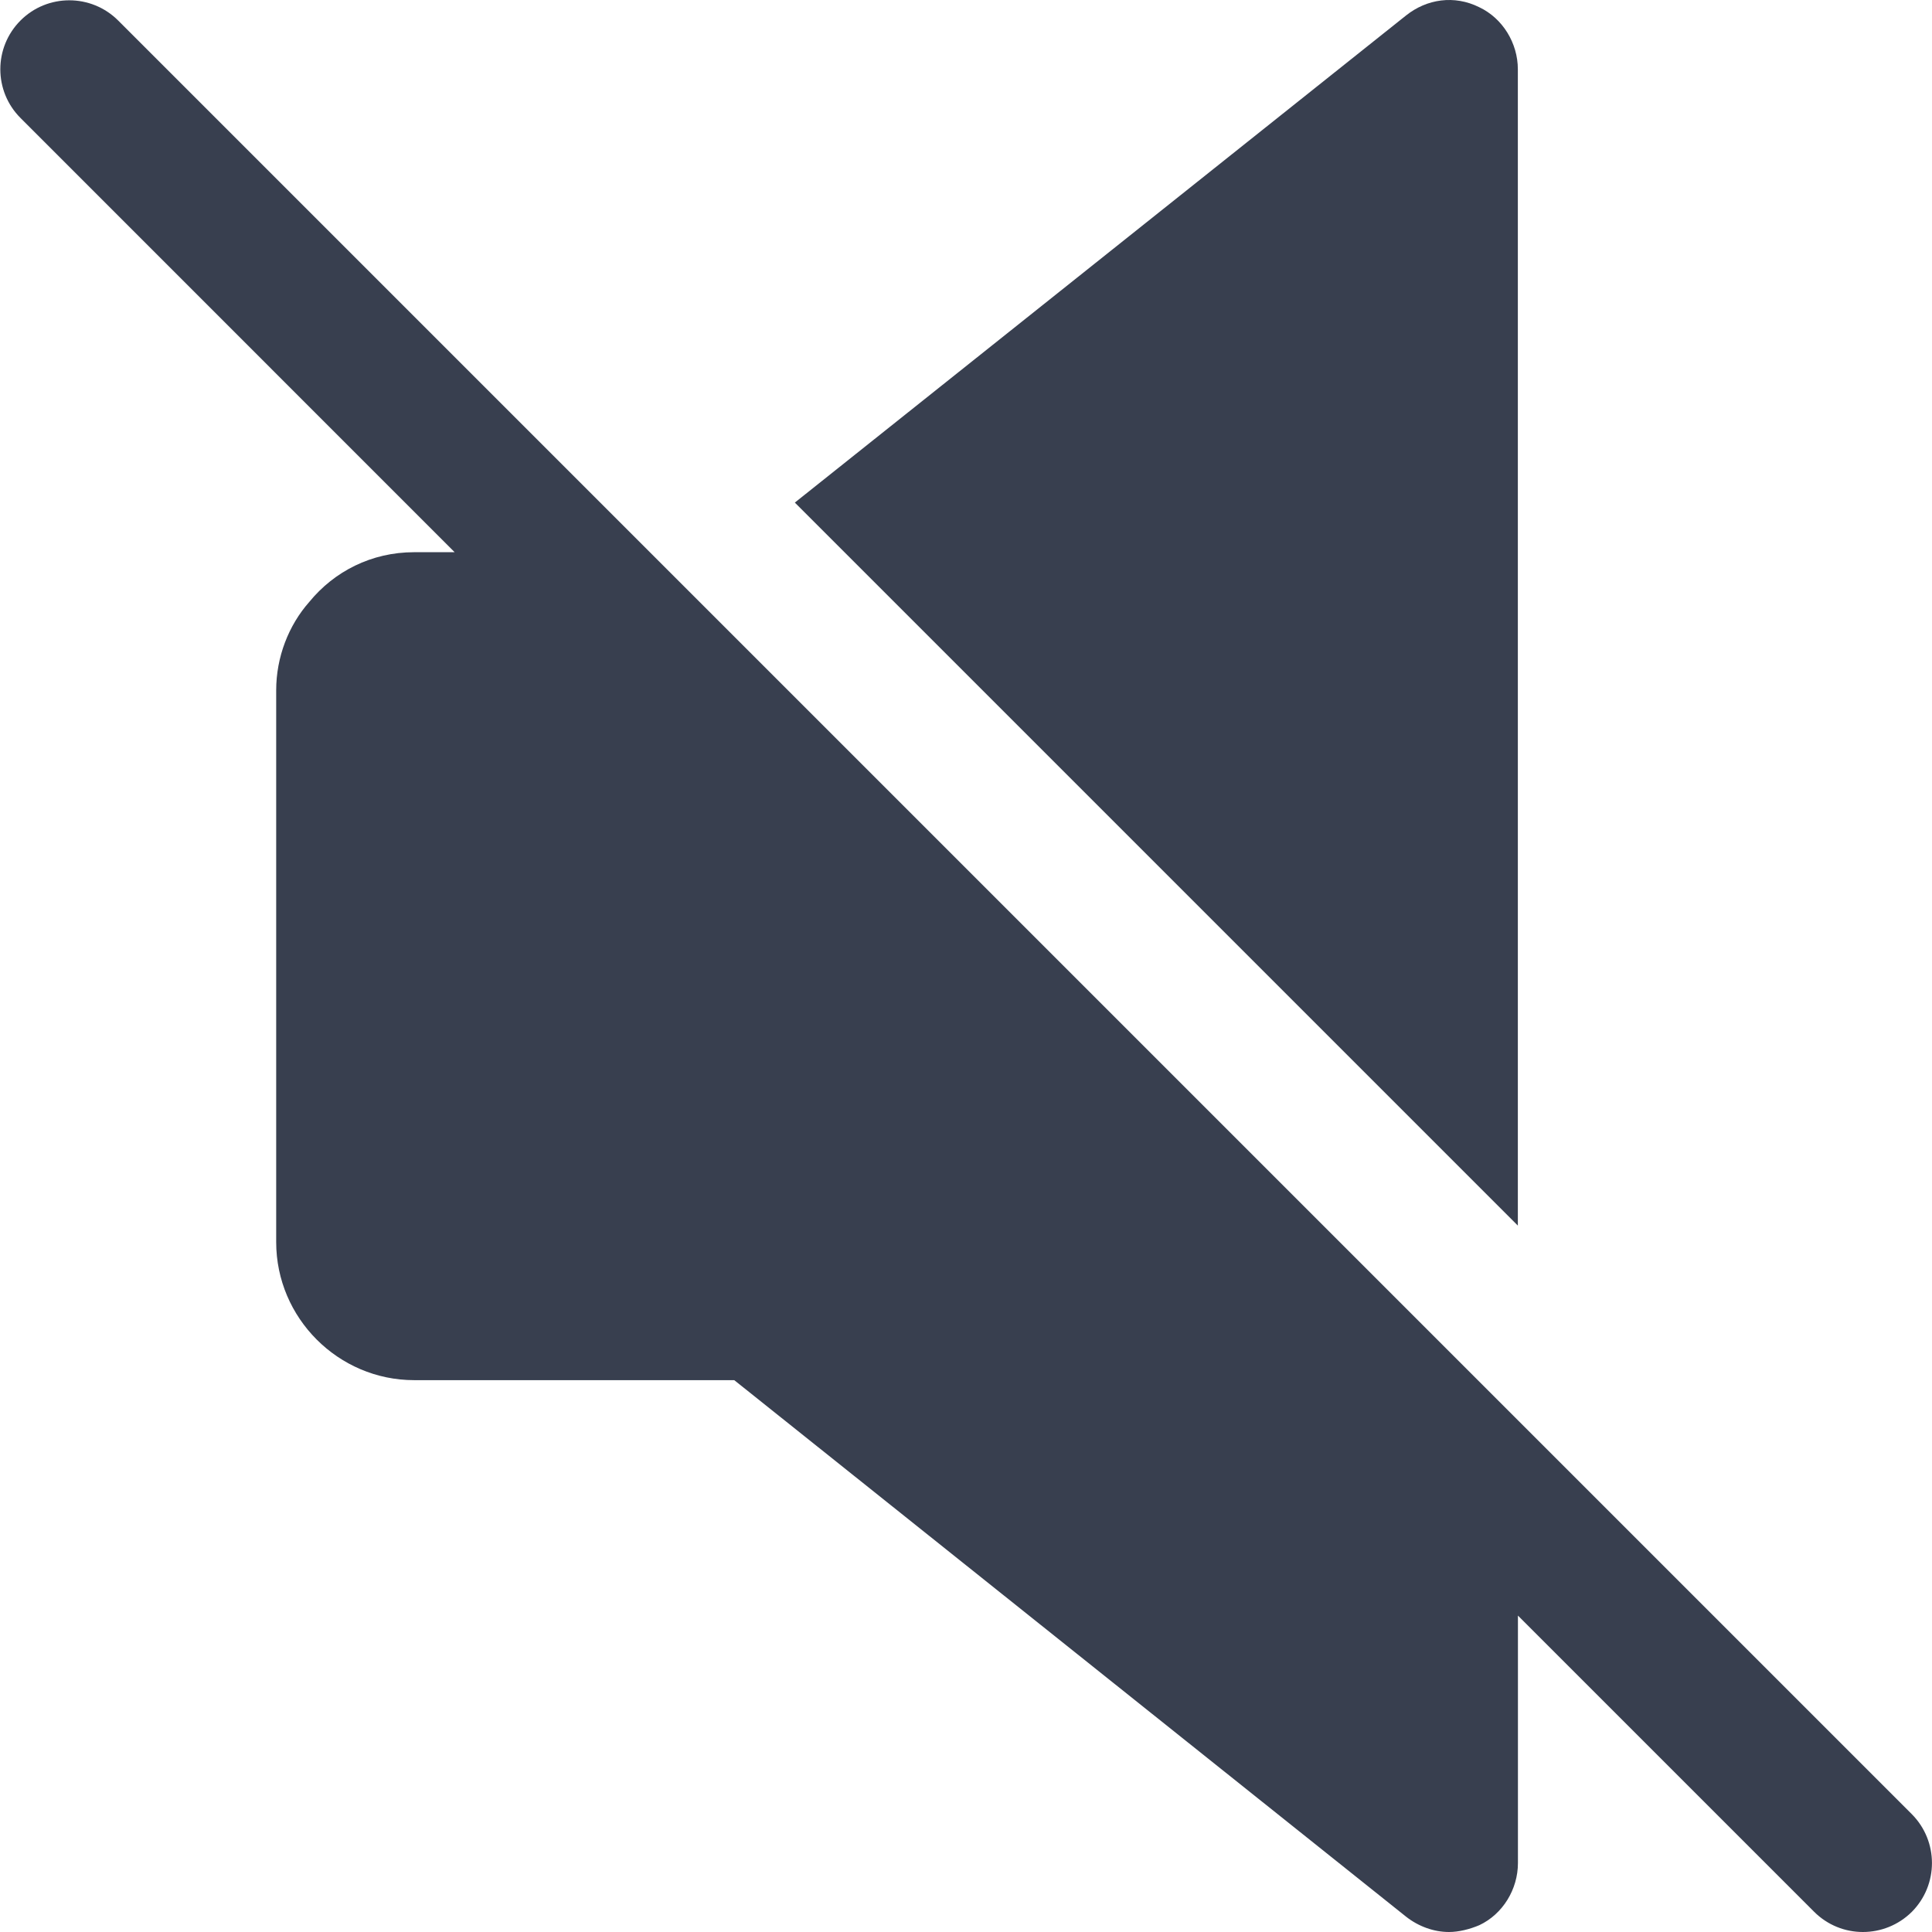<svg width="22" height="22" viewBox="0 0 22 22" fill="none" xmlns="http://www.w3.org/2000/svg">
<g clip-path="url(#clip0_5297_11509)">
<path d="M17.284 0.789C17.284 0.491 17.111 0.208 16.844 0.082C16.561 -0.059 16.247 -0.012 16.011 0.176L9.051 5.723L17.284 13.956V0.789Z" fill="#383F4F"/>
<path d="M21.77 20.658L1.345 0.233C1.038 -0.073 0.54 -0.073 0.234 0.233C-0.073 0.54 -0.073 1.038 0.234 1.344L5.177 6.288H4.716C4.229 6.288 3.805 6.508 3.522 6.854C3.286 7.121 3.145 7.483 3.145 7.86V14.144C3.145 15.008 3.852 15.716 4.716 15.716H8.361L16.013 21.827C16.154 21.937 16.327 22 16.5 22C16.61 22 16.736 21.969 16.846 21.922C17.113 21.796 17.285 21.513 17.285 21.215V18.397L20.657 21.769C20.811 21.923 21.012 22 21.213 22C21.415 22 21.616 21.923 21.77 21.771C22.076 21.463 22.076 20.966 21.77 20.658Z" fill="#383F4F"/>
</g>
<defs>
<clipPath id="clip0_5297_11509">
<rect width="22" height="22" fill="white"/>
</clipPath>
</defs>
</svg>
